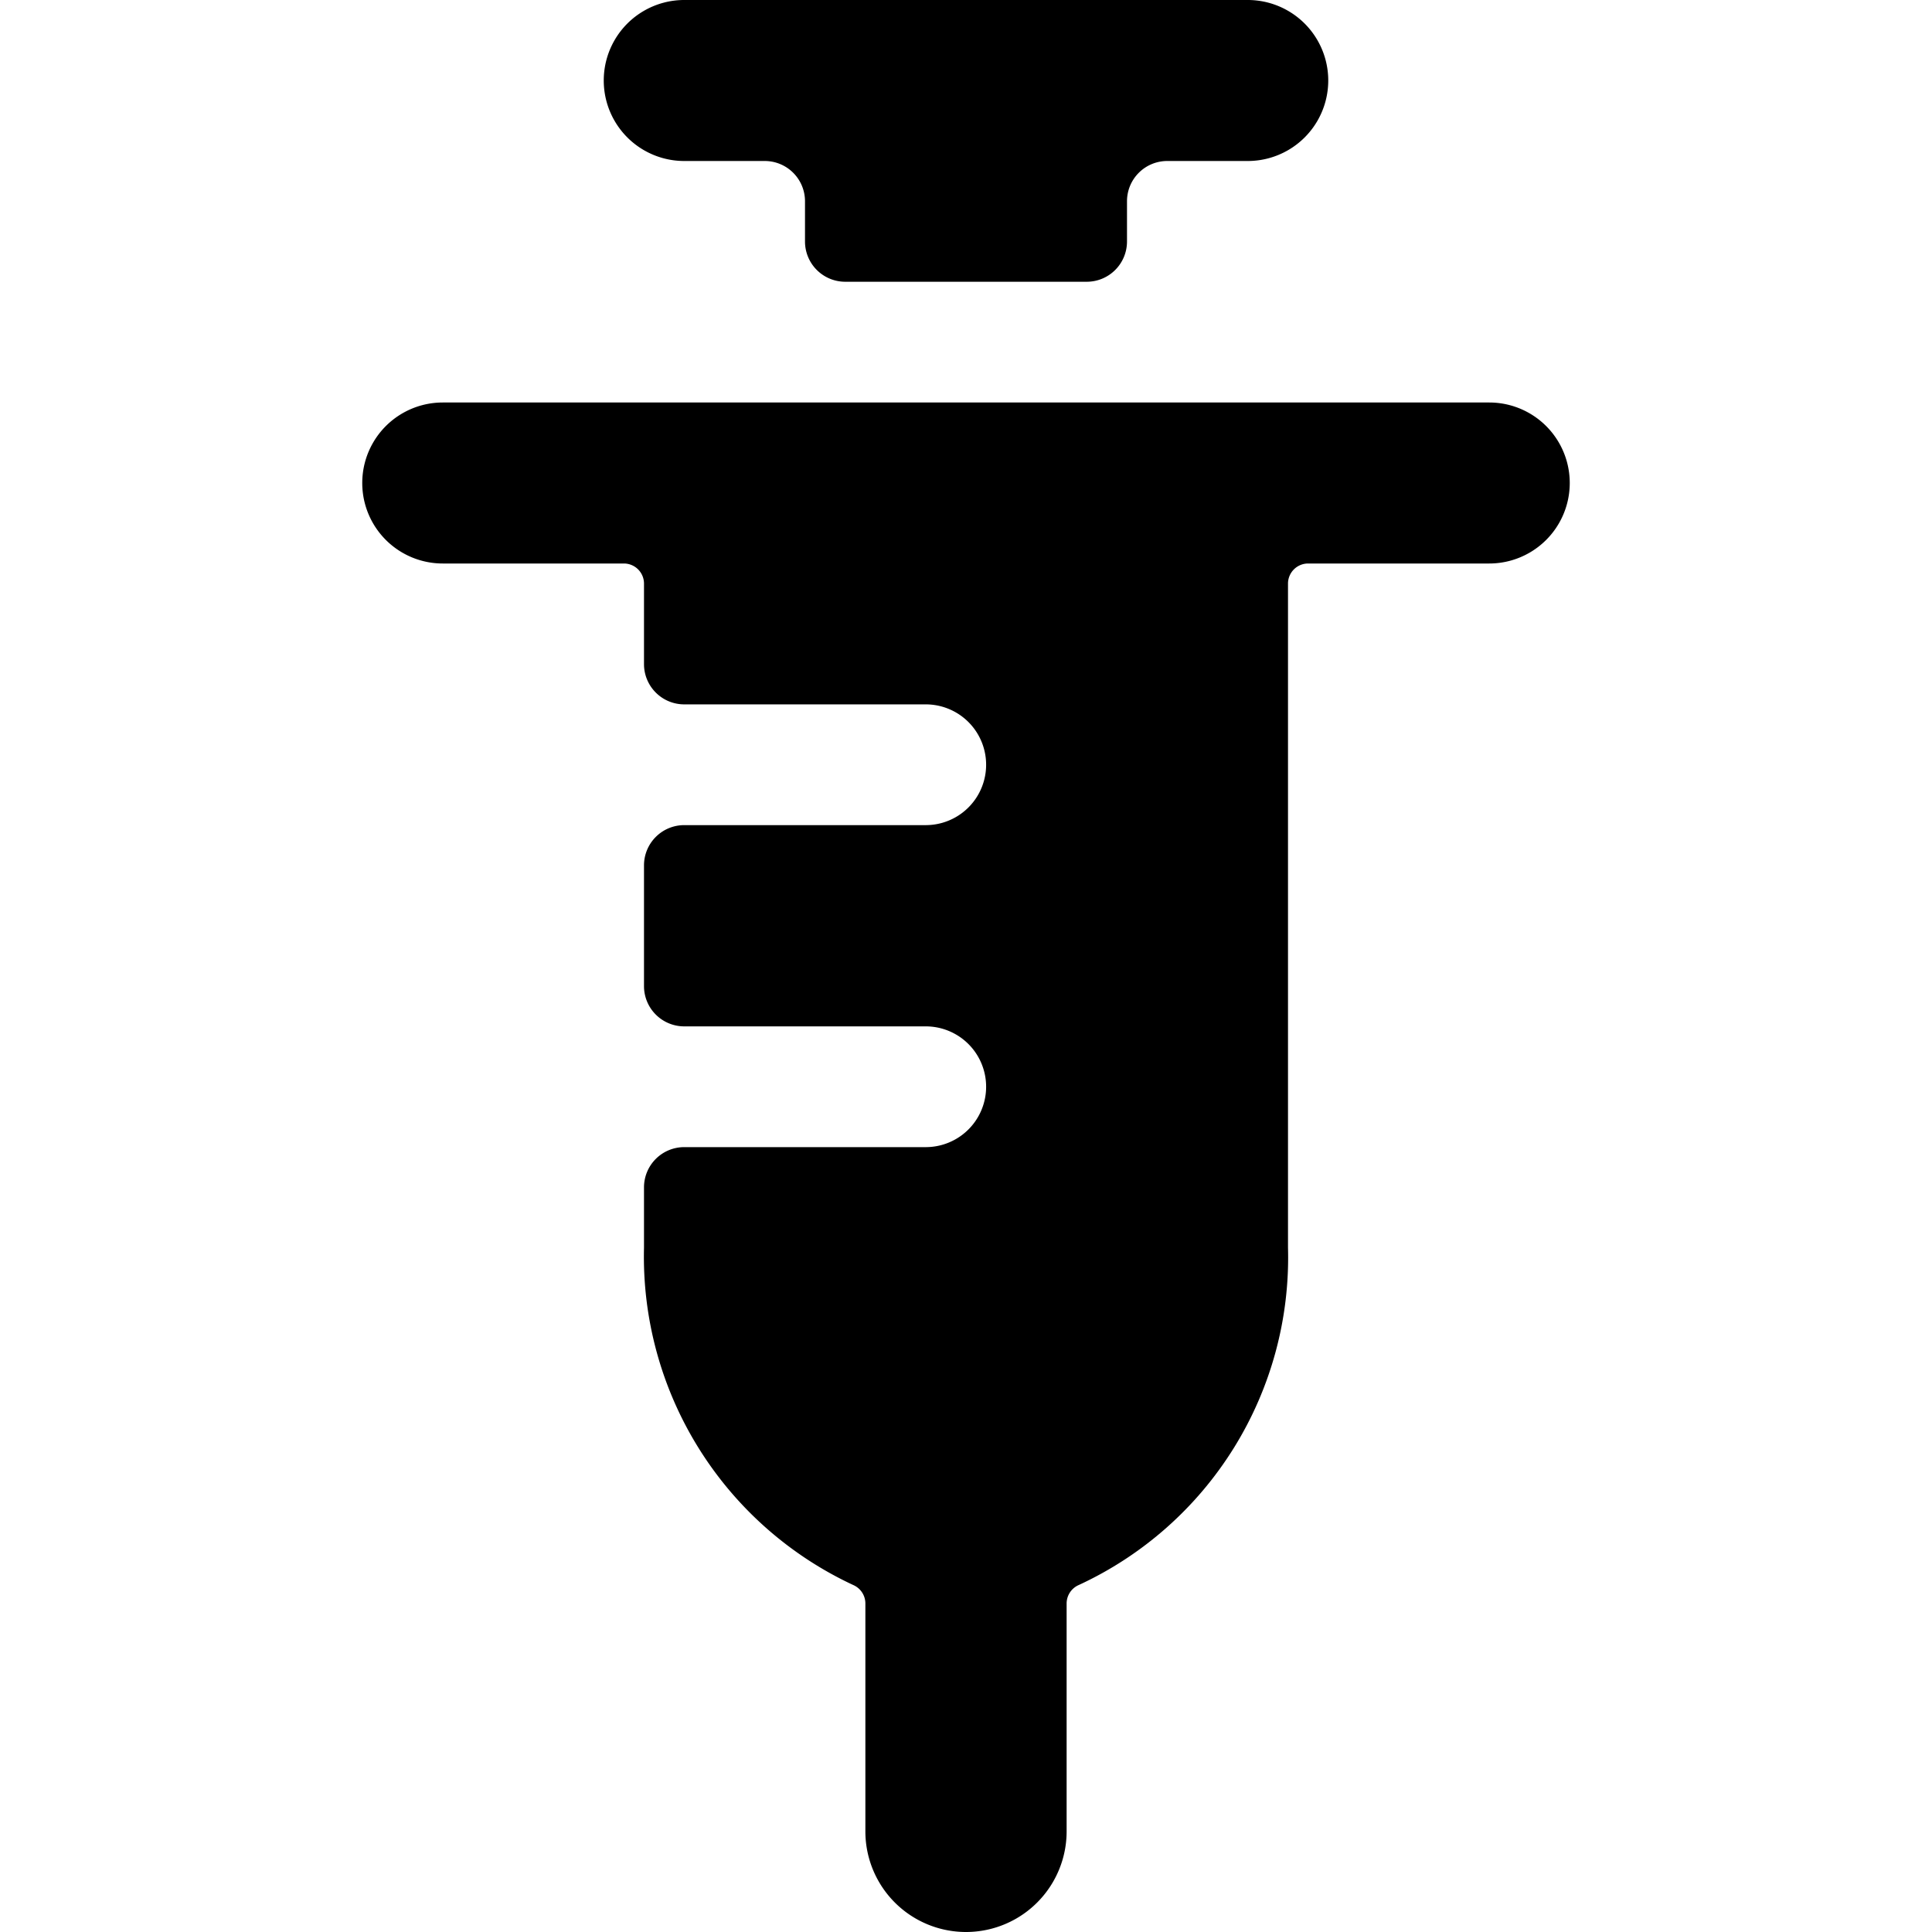 <svg xmlns="http://www.w3.org/2000/svg" viewBox="0 0 24 24"><g><path d="M8.5 2h1a0.5 0.5 0 0 1 0.5 0.5V3a0.5 0.5 0 0 0 0.5 0.5h3A0.5 0.5 0 0 0 14 3v-0.5a0.5 0.5 0 0 1 0.5 -0.5h1a1 1 0 0 0 0 -2h-7a1 1 0 0 0 0 2Z" fill="#000000" stroke-width="1"></path><path d="M18.5 5h-13a1 1 0 0 0 0 2h2.25a0.25 0.25 0 0 1 0.25 0.25v1a0.5 0.5 0 0 0 0.5 0.5h3a0.75 0.75 0 0 1 0 1.5h-3a0.5 0.5 0 0 0 -0.5 0.5v1.5a0.5 0.5 0 0 0 0.5 0.5h3a0.75 0.75 0 0 1 0 1.5h-3a0.5 0.5 0 0 0 -0.5 0.5v0.75a4.5 4.5 0 0 0 2.6 4.19 0.25 0.25 0 0 1 0.15 0.23v2.83a1.25 1.25 0 0 0 2.5 0v-2.83a0.25 0.25 0 0 1 0.15 -0.23A4.48 4.48 0 0 0 16 15.5V7.25a0.25 0.25 0 0 1 0.25 -0.25h2.25a1 1 0 0 0 0 -2Z" fill="#000000" stroke-width="1"></path></g></svg>